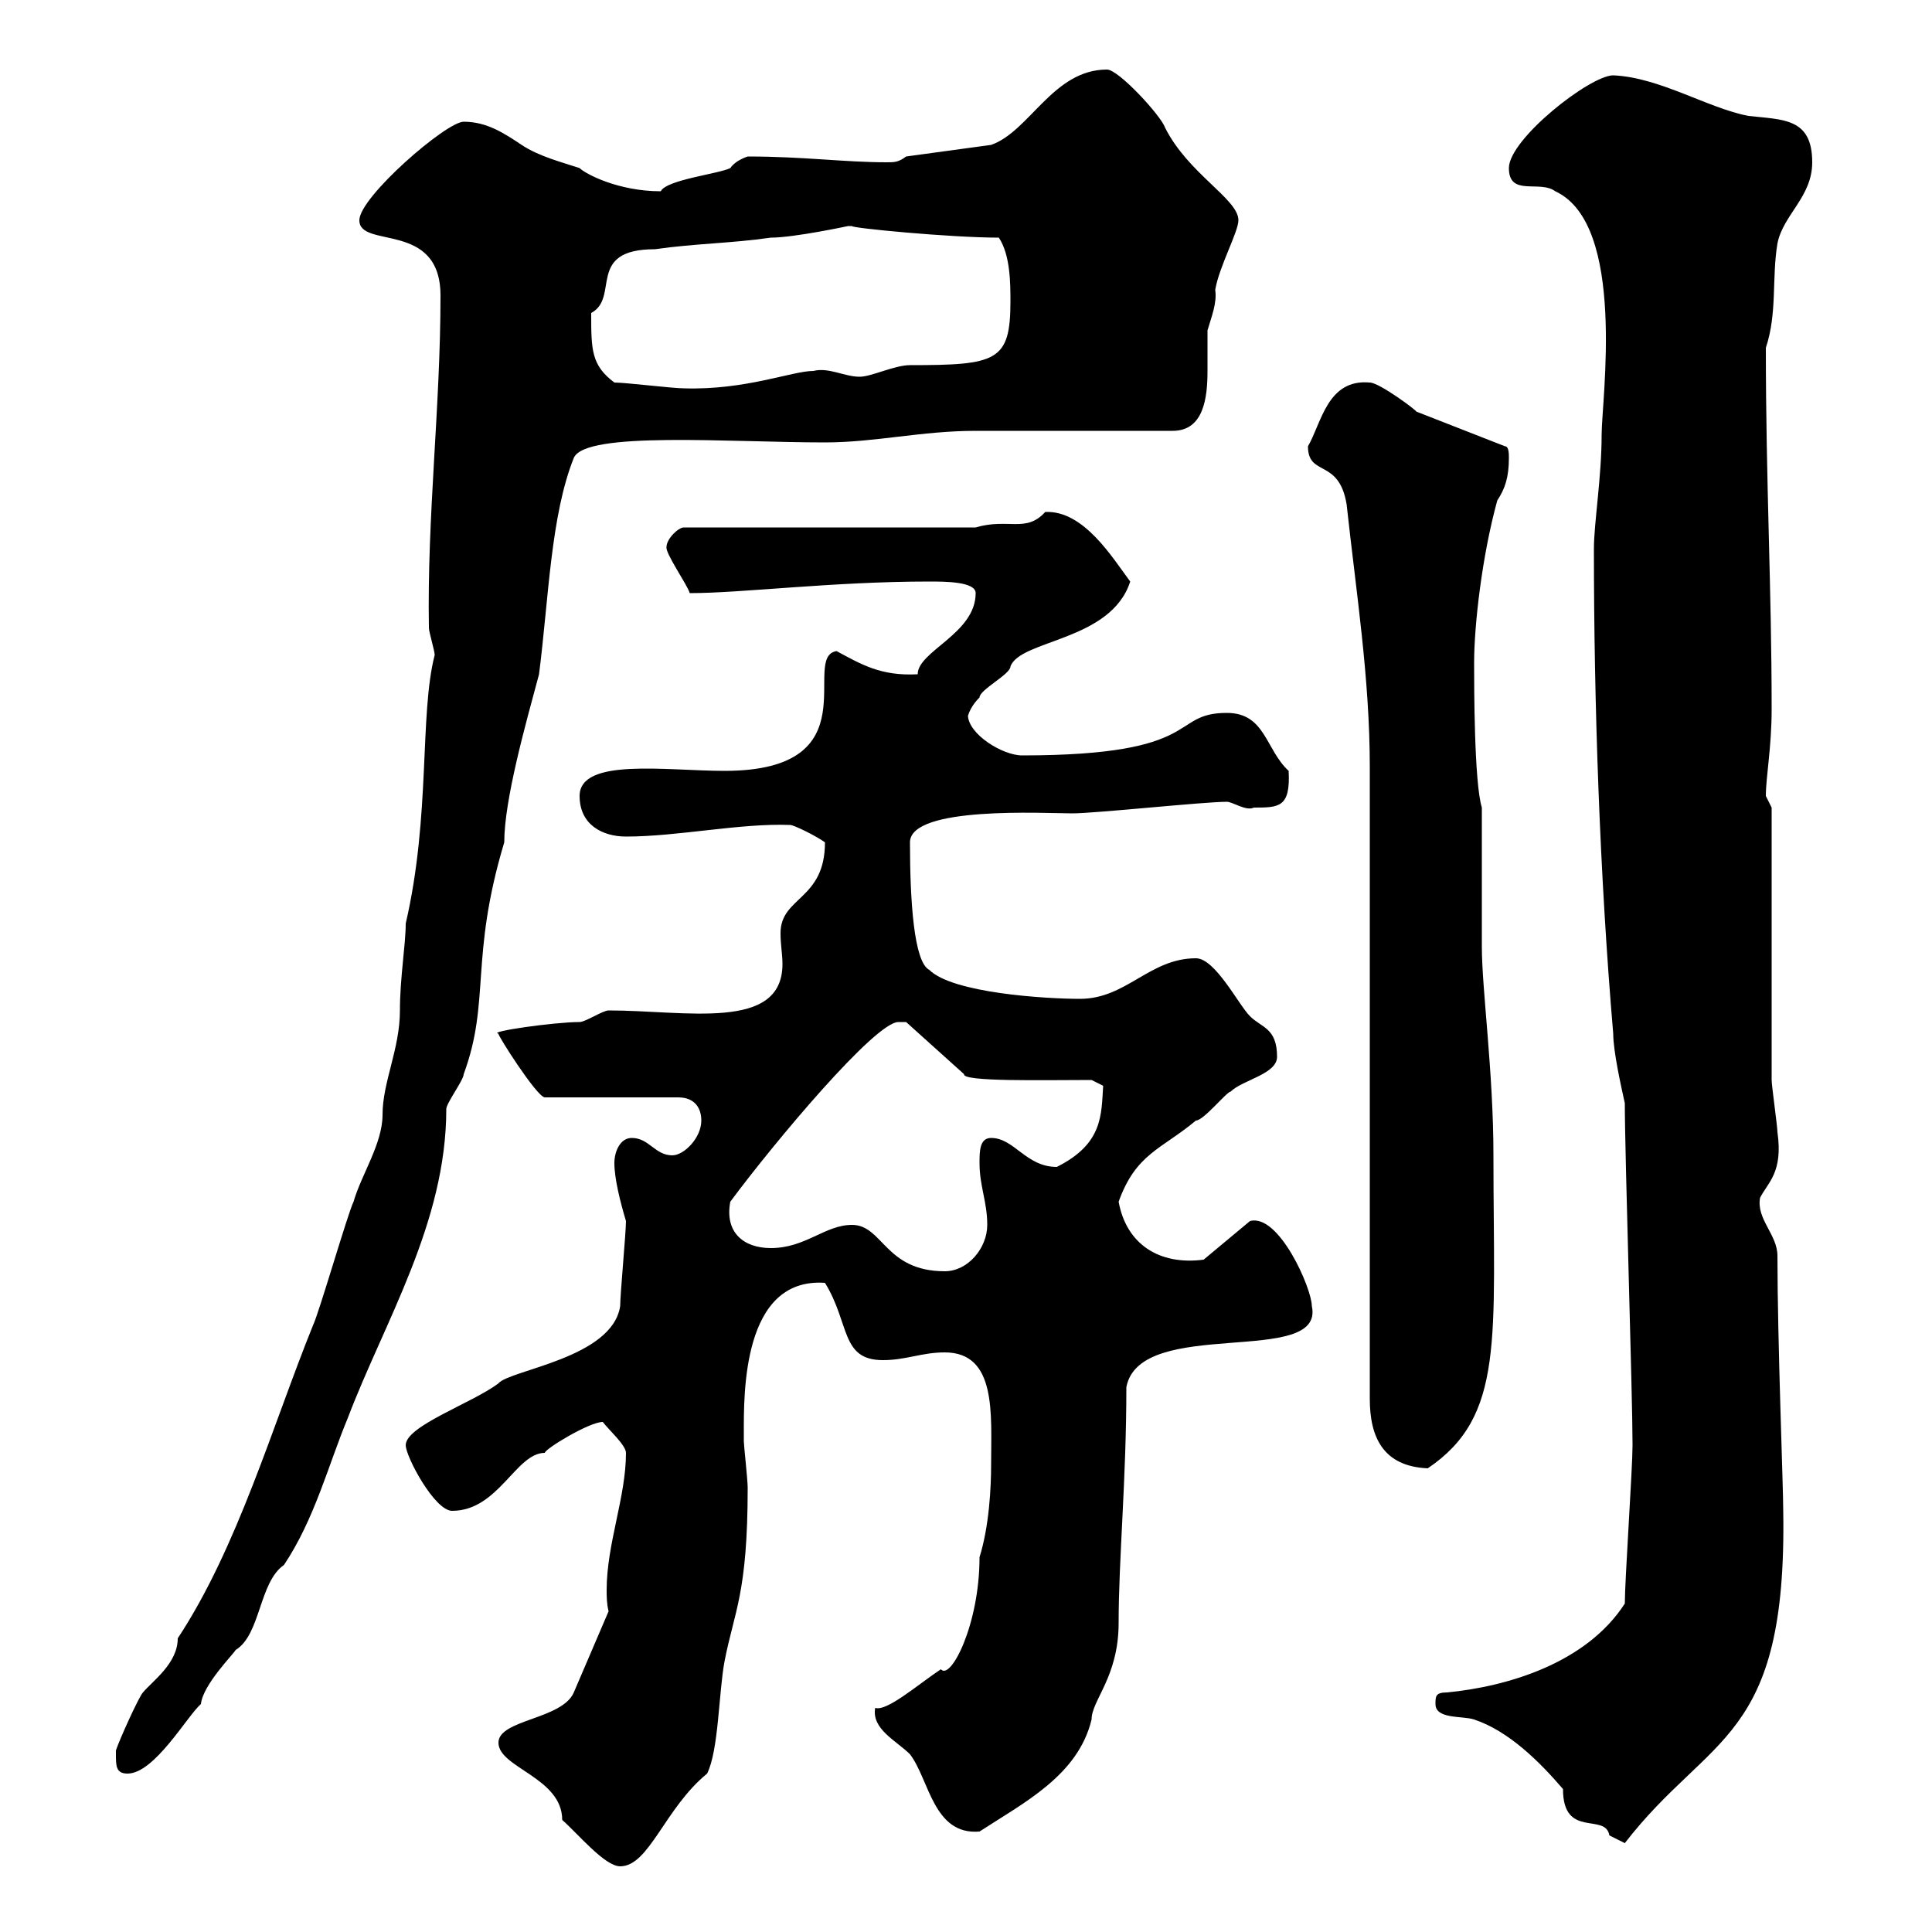 <svg xmlns="http://www.w3.org/2000/svg" xmlns:xlink="http://www.w3.org/1999/xlink" width="300" height="300"><path d="M77.40 270.60C77.40 274.50 87.30 276 87.30 282.60C89.70 284.70 93.90 289.80 96.30 289.80C100.80 289.80 103.20 280.80 109.80 275.40C111.60 271.80 111.60 262.80 112.50 258C114 250.20 116.10 247.50 116.10 231C116.10 229.80 115.50 224.40 115.50 223.80C115.50 222.60 115.50 222.60 115.50 222.60C115.50 216.60 115.20 198.30 128.10 199.20C132 205.50 130.50 211.20 137.10 211.20C140.70 211.20 143.10 210 146.70 210C154.80 210 153.90 219.60 153.90 227.40C153.90 231 153.60 237 152.10 241.80C152.10 252.30 147.60 261 146.10 259.20C142.50 261.60 137.70 265.80 135.90 265.20C135.30 268.50 139.20 270.30 141.30 272.40C144.30 276.30 144.90 285 152.10 284.40C159 279.90 167.40 275.70 169.50 267C169.50 264 173.70 260.40 173.70 252C173.70 242.10 174.90 229.80 174.90 215.40C177 204.30 205.80 212.40 203.70 202.80C203.70 200.10 198.60 188.40 194.10 189.60L186.90 195.60C180 196.50 174.90 193.20 173.70 186.60C176.40 179.10 180.30 178.50 185.70 174C186.90 174 190.50 169.50 191.10 169.50C192.90 167.70 198.30 166.80 198.30 164.10C198.30 159.60 195.90 159.60 194.10 157.80C192.30 156 188.70 148.80 185.70 148.80C178.50 148.80 174.90 155.10 167.70 155.10C162.30 155.10 147.90 154.20 144.30 150.60C141.90 149.40 141.30 139.80 141.30 130.80C141.30 125.10 162.30 126.30 166.50 126.30C170.10 126.30 186.90 124.50 190.50 124.50C191.40 124.50 193.50 126 194.70 125.40C198.60 125.40 200.40 125.40 200.10 119.70C196.50 116.40 196.50 110.70 190.50 110.70C181.50 110.70 187.20 117.30 158.70 117.30C155.70 117.30 150.30 114 150.30 111C150.30 111.60 150.30 110.10 152.10 108.30C152.10 107.10 156.90 104.70 156.90 103.50C158.40 99.30 172.50 99.60 175.50 90.30C172.80 86.70 168.30 79.20 162.30 79.50C159.30 82.80 156.60 80.40 151.50 81.90L106.20 81.90C105.30 81.90 103.50 83.70 103.50 84.90C103.20 85.80 106.80 90.90 107.10 92.10C115.20 92.10 129.30 90.30 144.30 90.30C146.70 90.30 151.50 90.30 151.50 92.10C151.50 98.40 142.50 101.10 142.50 104.70C136.80 105 133.80 103.20 129.90 101.10C124.20 102 135.60 119.70 112.50 119.70C103.50 119.70 90 117.60 90 123.60C90 128.10 93.60 129.90 97.20 129.90C105.30 129.90 114.90 127.80 122.70 128.10C123.30 128.10 126.90 129.90 128.10 130.80C128.10 139.80 121.20 139.20 121.20 144.90C121.20 146.70 121.50 148.20 121.50 149.70C121.50 160.20 106.50 156.90 94.50 156.90C93.60 156.90 90.90 158.70 90 158.70C86.10 158.70 75.60 160.20 77.40 160.50C77.10 160.50 83.40 170.40 84.60 170.40L105.30 170.40C108 170.40 108.90 172.20 108.90 174C108.90 176.70 106.20 179.40 104.40 179.40C101.70 179.40 100.80 176.70 98.10 176.70C96.30 176.70 95.40 178.80 95.40 180.60C95.40 183 96.30 186.60 97.20 189.60C97.20 191.40 96.30 201 96.30 202.80C95.10 210.90 79.20 212.70 77.40 214.80C73.50 217.80 63 221.40 63 224.40C63 226.20 67.50 234.60 70.20 234.60C77.40 234.60 80.10 225.60 84.60 225.60C84.60 225 91.50 220.80 93.60 220.80C94.50 222 97.20 224.40 97.20 225.60C97.20 232.50 94.20 239.70 94.20 246.90C94.20 247.80 94.20 249 94.50 250.20L89.10 262.80C87.30 267 77.40 267 77.40 270.60ZM242.70 277.80C242.70 285.60 249.30 281.40 249.90 285C249.90 285 252.30 286.20 252.30 286.20C265.50 269.10 277.50 270.60 276.90 234.60C276.90 230.70 276 208.20 276 195C276 191.70 272.70 189.30 273.30 186C274.50 183.60 276.90 182.10 276 175.80C276 174.90 275.10 168.60 275.10 167.70L275.10 125.40C275.10 125.40 274.20 123.60 274.20 123.60C274.20 120.60 275.10 116.10 275.10 110.10C275.10 91.20 274.20 75 274.20 54C276 48.60 275.10 43.20 276 37.80C276.90 33.30 281.40 30.60 281.40 25.20C281.40 18.30 276.90 18.60 271.50 18C265.20 16.80 257.70 12 250.50 11.70C246.90 11.70 234.30 21.60 234.30 26.10C234.30 30.60 239.10 27.90 241.50 29.70C252.60 34.80 248.70 62.10 248.70 67.50C248.70 74.10 247.50 81.30 247.50 85.20C247.50 109.20 248.40 135.90 250.50 160.50C250.50 163.20 251.70 168.60 252.30 171.30C252.30 179.40 253.50 216.60 253.50 224.40C253.50 228 252.30 245.40 252.30 249C246.30 258.30 234 261.90 224.70 262.80C222.90 262.80 222.90 263.40 222.90 264.60C222.90 267 227.10 266.40 228.90 267C234.30 268.80 239.10 273.60 242.70 277.80ZM18 272.40C18 274.20 18 275.40 19.80 275.40C24 275.40 29.10 266.40 31.20 264.60C31.50 261.60 36.30 256.80 36.60 256.20C40.50 253.80 40.20 245.70 44.10 243C48.90 235.80 51 227.40 54 220.20C59.70 205.20 69.30 189.90 69.30 172.20C69.30 171.30 72 167.70 72 166.80C76.20 155.40 72.90 148.80 78.30 130.80C78.30 124.20 81.60 112.50 83.70 104.70C85.20 93 85.50 80.10 89.10 71.10C90.90 66.90 113.40 68.70 128.10 68.70C135.90 68.70 143.10 66.90 151.50 66.90C155.70 66.90 177.30 66.90 182.10 66.90C186.90 66.90 187.50 61.80 187.50 57.60C187.50 54.90 187.50 52.80 187.50 51.30C188.10 49.20 189 47.10 188.70 45C189.30 41.40 192.30 36 192.30 34.20C192.30 30.90 184.50 27 180.90 19.80C180.30 18 173.70 10.80 171.90 10.80C163.50 10.80 159.90 20.40 153.90 22.50L140.70 24.30C139.50 25.20 138.90 25.20 137.70 25.20C131.10 25.20 124.80 24.30 116.10 24.30C115.20 24.60 114 25.20 113.40 26.10C111.60 27 103.50 27.90 102.60 29.70C96 29.70 90.90 27 90 26.10C87.30 25.20 83.70 24.30 81 22.50C78.30 20.70 75.60 18.90 72 18.90C69.30 18.90 55.80 30.60 55.80 34.20C55.80 38.70 68.40 34.20 68.40 45.90C68.40 63.30 66.30 80.10 66.60 97.50C66.60 98.10 67.50 101.10 67.50 101.70C65.10 111 66.90 126.60 63 143.40C63 146.70 62.10 151.80 62.10 156.90C62.10 162.90 59.40 168 59.40 173.10C59.40 177.60 56.10 182.40 54.90 186.60C54 188.40 49.50 204 48.60 205.80C42.30 221.40 36.90 240.30 27.60 254.40C27.60 258.30 23.70 261 22.20 262.80C21.60 263.40 18.60 270 18 271.80C18 271.80 18 272.40 18 272.40ZM212.70 121.50L212.70 217.20C212.70 223.20 214.80 227.70 221.70 228C233.70 219.90 231.90 207.90 231.90 179.40C231.90 166.50 230.10 153.60 230.10 147C230.10 144.30 230.10 131.70 230.10 129L230.10 125.40C228.90 121.50 228.90 106.50 228.90 102.90C228.90 97.20 230.10 86.40 232.50 77.70C233.70 75.90 234.30 74.10 234.30 71.10C234.30 70.50 234.30 69.30 233.70 69.30L219.90 63.90C220.20 63.90 214.20 59.40 212.70 59.40C206.10 58.80 205.20 65.70 203.10 69.30C203.10 74.10 207.90 71.10 209.10 78.30C210.60 92.10 212.70 105.30 212.70 119.10ZM132.30 190.20C128.10 190.20 125.10 193.80 119.70 193.80C115.50 193.80 112.50 191.40 113.40 186.60C120.30 177.30 135.90 158.70 139.50 158.70C139.50 158.70 140.70 158.70 140.70 158.70L149.70 166.80C149.40 168 162 167.70 169.50 167.70L171.30 168.60C171 173.10 171.30 177.60 164.10 181.20C159.30 181.20 157.50 176.70 153.90 176.70C152.10 176.70 152.10 178.80 152.10 180.60C152.10 184.20 153.30 186.60 153.30 190.20C153.30 193.80 150.30 197.40 146.70 197.40C137.40 197.40 137.10 190.20 132.30 190.20ZM95.40 59.40C91.80 56.70 91.80 54.30 91.80 48.60C96.30 46.20 90.90 38.70 101.70 38.70C108 37.80 113.40 37.80 119.70 36.90C123.30 36.90 131.70 35.10 131.70 35.10C131.70 35.10 132.30 35.10 132.30 35.10C132 35.40 147.60 36.90 155.10 36.90C156.90 39.60 156.90 44.10 156.90 46.80C156.90 56.10 154.80 56.70 141.30 56.70C138.90 56.70 135.30 58.50 133.50 58.50C131.10 58.50 128.70 57 126.30 57.60C123 57.60 115.80 60.60 106.20 60.30C104.40 60.30 97.20 59.40 95.40 59.40Z"/></svg>